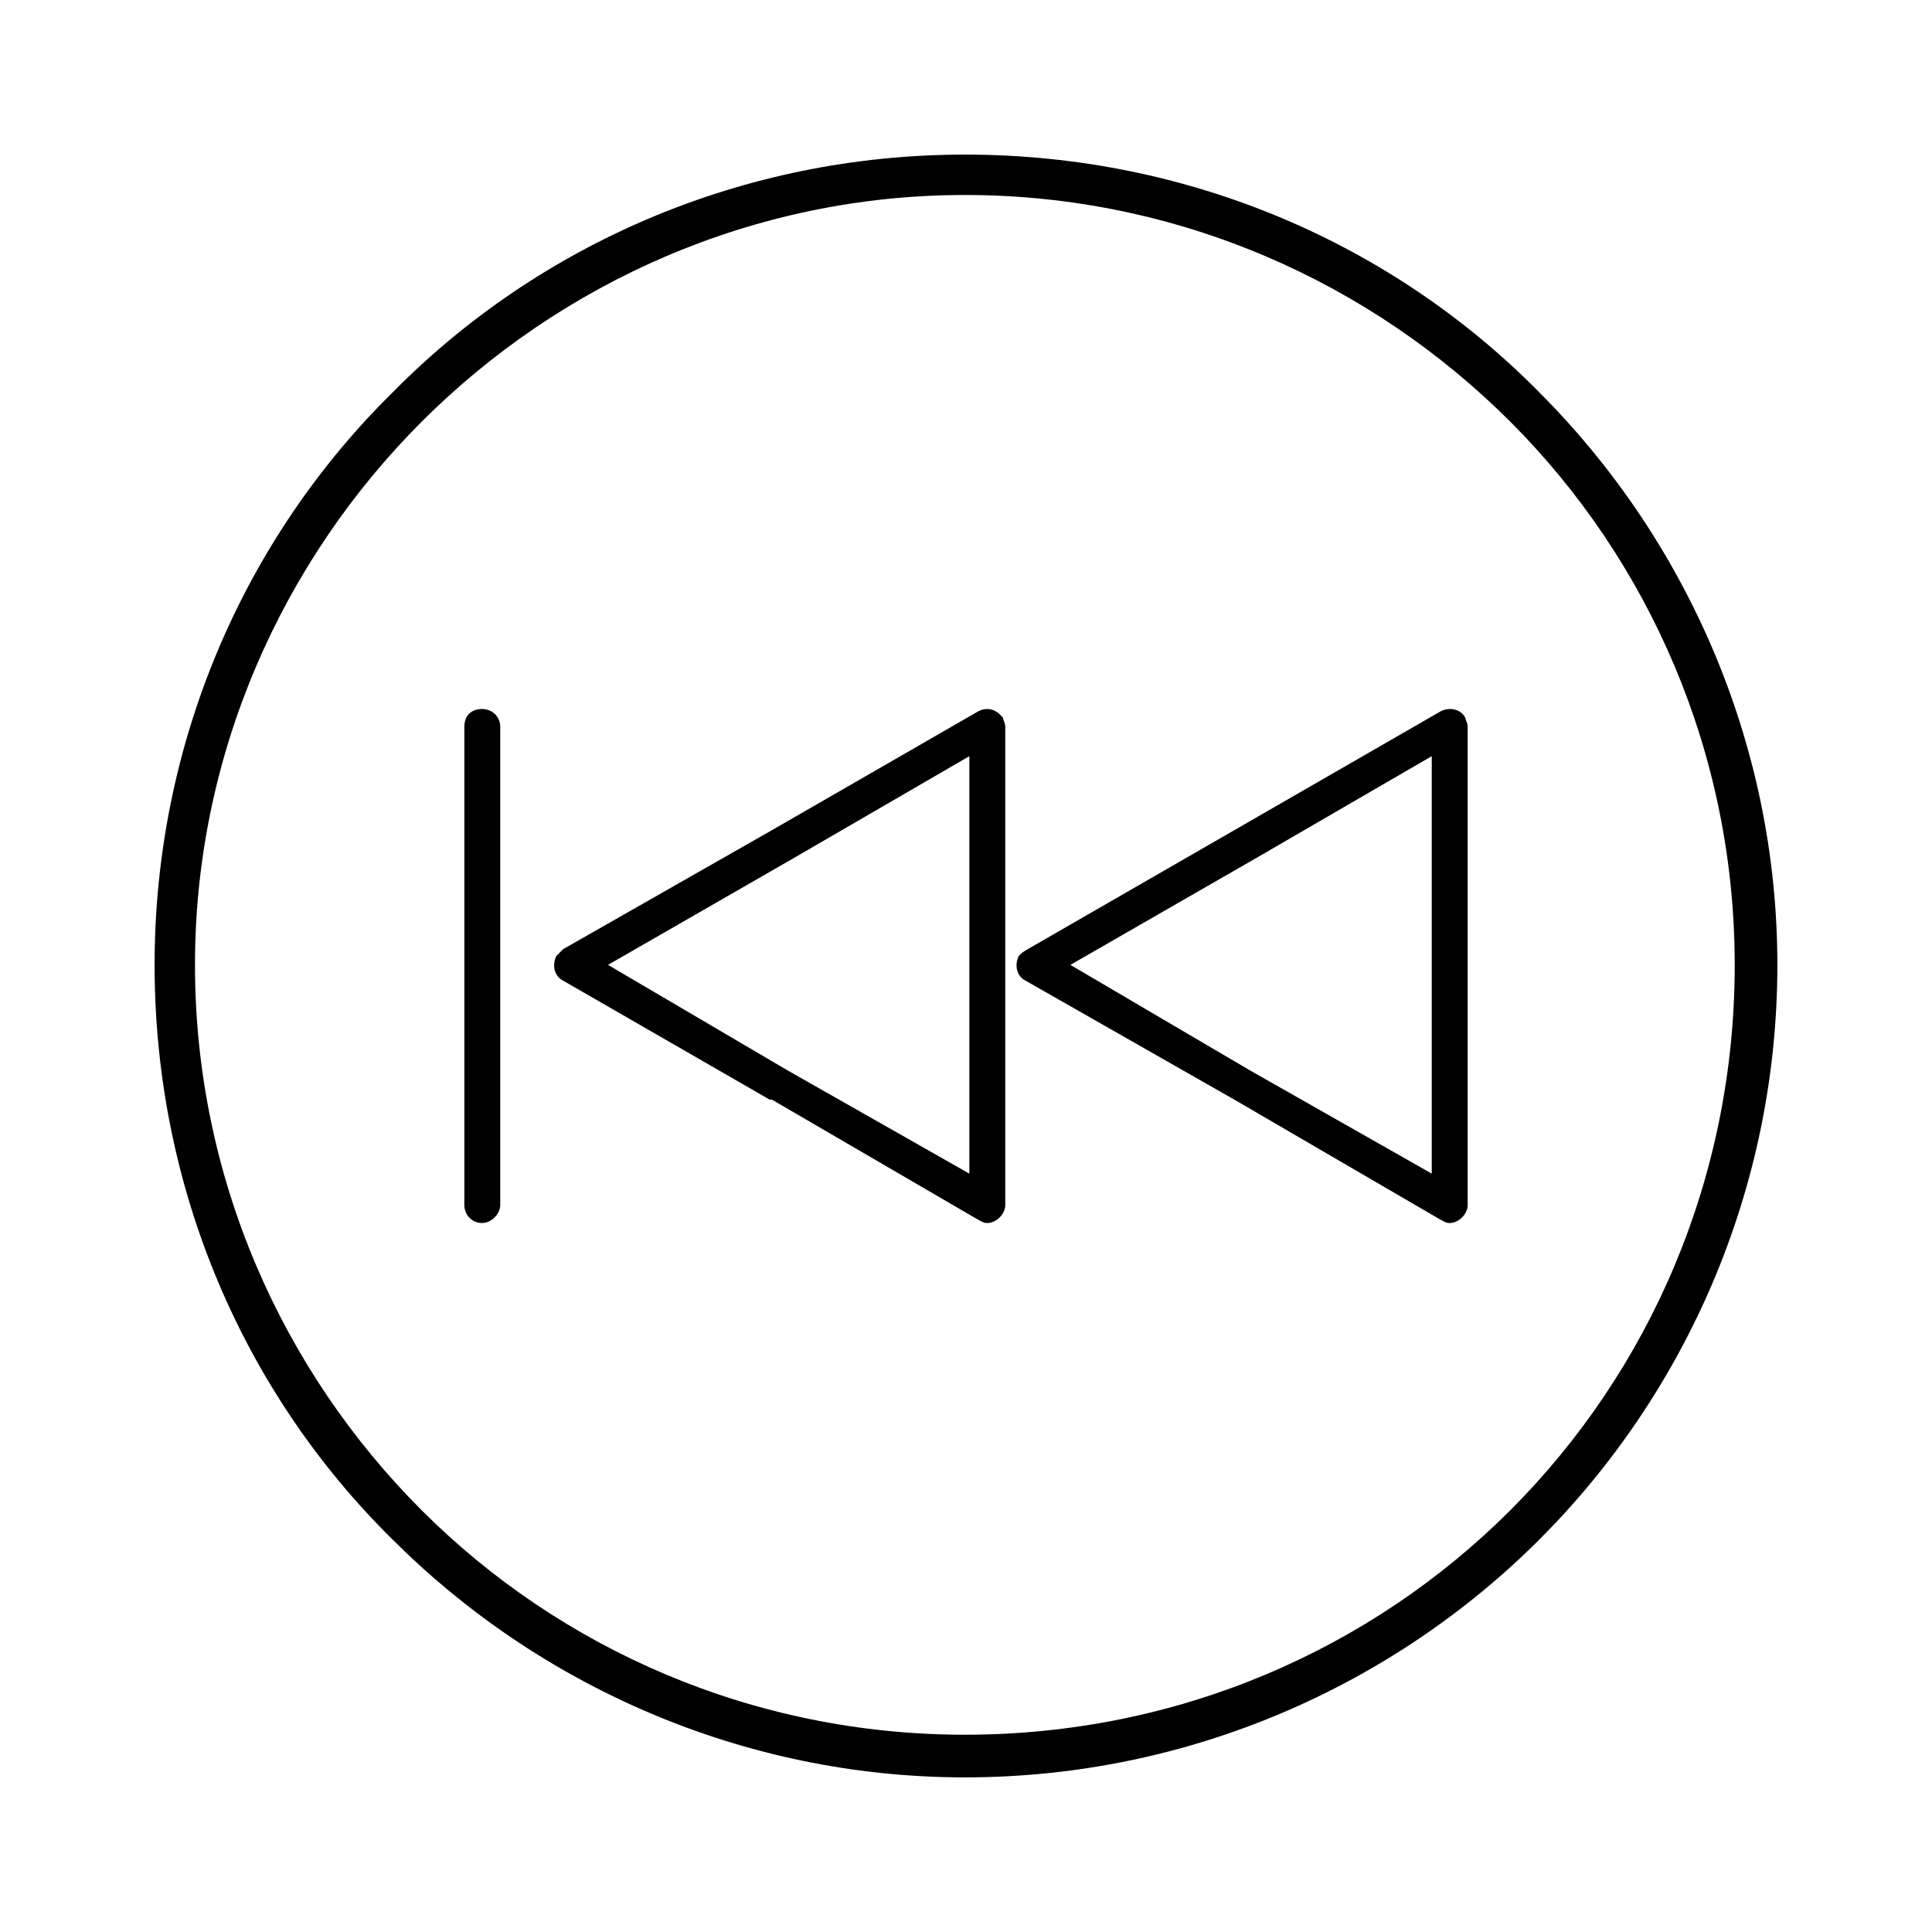 <?xml version="1.0" encoding="UTF-8"?>
<!-- Uploaded to: ICON Repo, www.svgrepo.com, Generator: ICON Repo Mixer Tools -->
<svg fill="#000000" width="800px" height="800px" version="1.1" viewBox="144 144 512 512" xmlns="http://www.w3.org/2000/svg">
 <g>
  <path d="m293.23 395.54 55.316-31.523 54.723-31.523c2.379-1.191 4.758-0.594 6.543 1.785 0 0.594 0.594 1.191 0.594 2.379v126.7c0 2.379-2.379 4.758-4.758 4.758-1.191 0-1.785-0.594-2.973-1.191l-54.129-31.523h-0.594l-54.723-31.523c-2.379-1.191-2.973-4.164-1.785-6.543 0.594-0.594 1.191-1.191 1.785-1.785zm59.48-23.199-47.586 27.363 47.586 27.957 48.18 27.363v-110.63l-48.18 27.957z"/>
  <path d="m416.36 395.54 109.45-63.047c2.379-1.191 5.352-0.594 6.543 1.785 0 0.594 0.594 1.191 0.594 2.379v126.7c0 2.379-2.379 4.758-4.758 4.758-1.191 0-1.785-0.594-2.973-1.191l-54.129-31.523-55.316-31.523c-2.379-1.191-2.973-4.164-1.785-6.543 0.594-0.594 1.191-1.191 2.379-1.785zm58.887-23.199-47.586 27.363 47.586 27.957 48.18 27.363v-110.63l-48.18 27.957z"/>
  <path d="m276.57 463.35c0 2.379-2.379 4.758-4.758 4.758-2.973 0-4.758-2.379-4.758-4.758v-126.7c0-2.973 1.785-4.758 4.758-4.758 2.379 0 4.758 1.785 4.758 4.758z"/>
  <path d="m399.7 184.97c59.48 0 113.61 23.793 152.27 63.051 38.664 38.664 63.051 92.793 63.051 151.68 0 59.48-24.387 113.61-63.051 152.27-38.664 38.664-92.793 63.051-152.27 63.051-58.887 0-113.02-24.387-151.68-63.051-39.258-38.664-63.051-92.793-63.051-152.27 0-58.887 23.793-113.02 63.051-151.68 38.664-39.258 92.793-63.051 151.68-63.051zm144.54 70.781c-36.879-36.879-88.031-60.078-144.54-60.078-55.914 0-107.07 23.199-143.95 60.078s-60.078 88.031-60.078 143.95c0 56.508 23.199 107.66 60.078 144.54 36.879 36.879 88.031 59.48 143.95 59.48 56.508 0 107.66-22.602 144.54-59.48 36.879-36.879 59.48-88.031 59.48-144.54 0-55.914-22.602-107.07-59.48-143.95z"/>
 </g>
</svg>